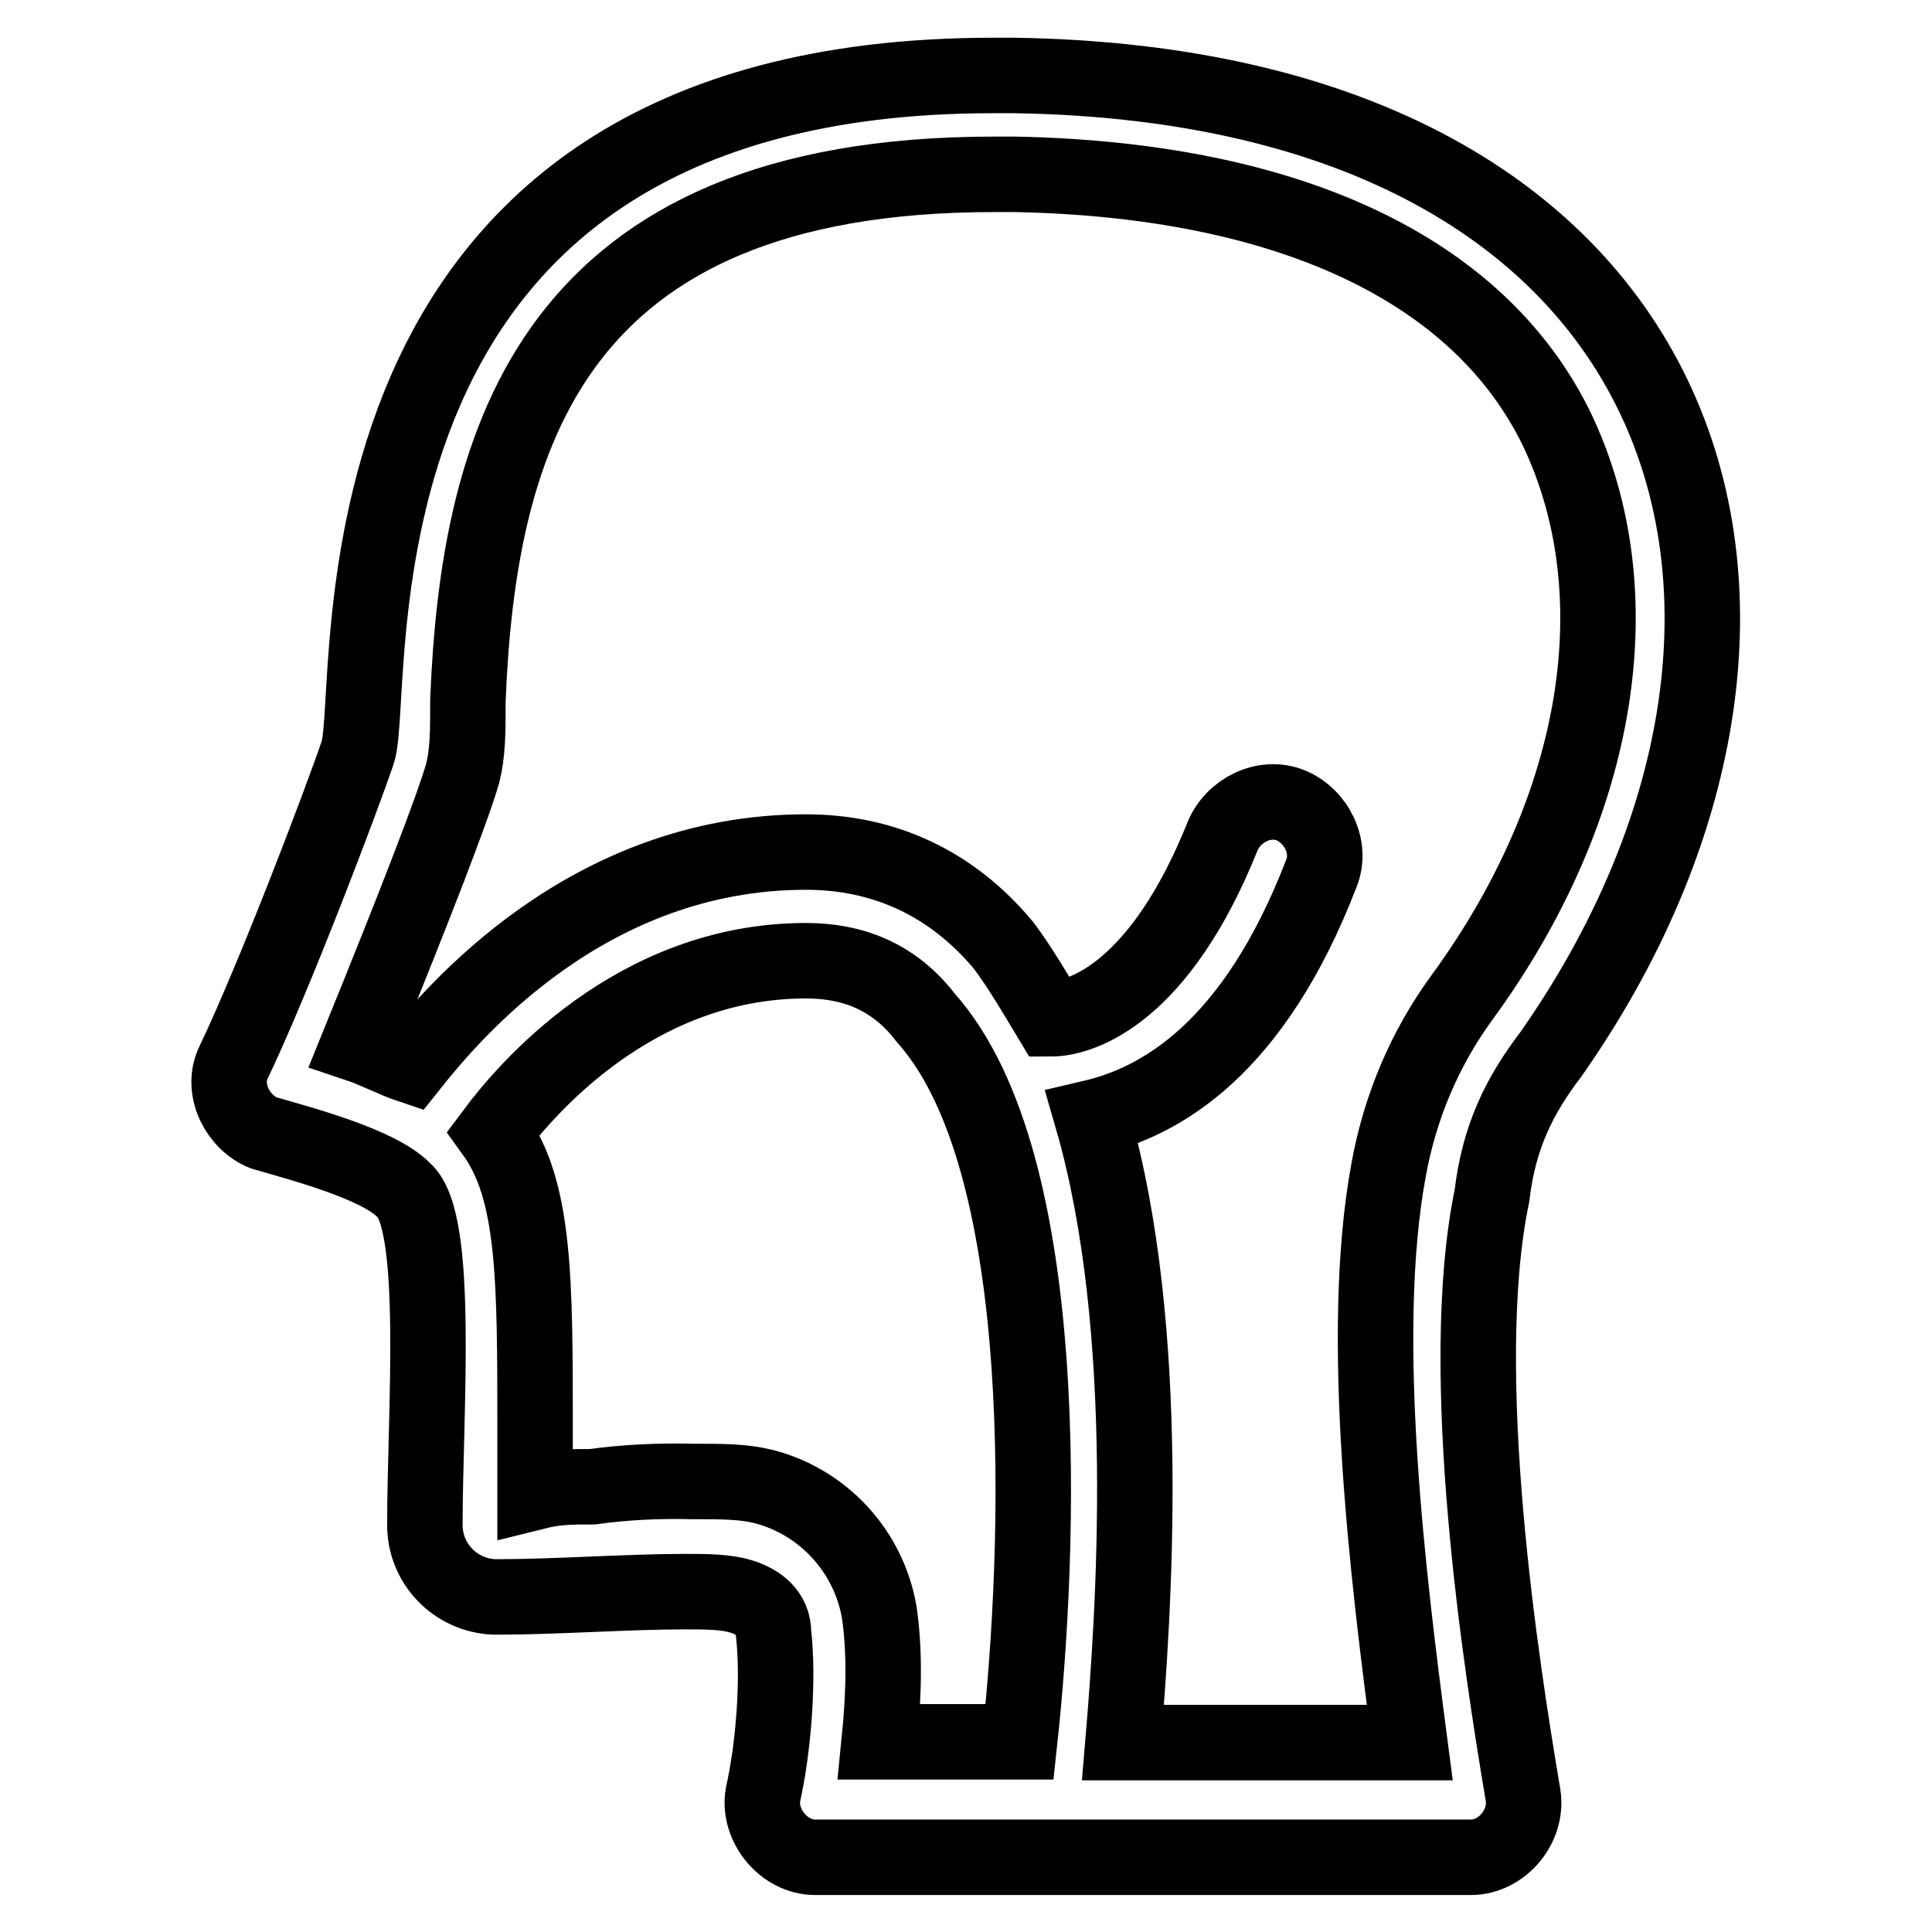 <?xml version="1.0" encoding="utf-8"?>
<!-- Svg Vector Icons : http://www.onlinewebfonts.com/icon -->
<!DOCTYPE svg PUBLIC "-//W3C//DTD SVG 1.1//EN" "http://www.w3.org/Graphics/SVG/1.1/DTD/svg11.dtd">
<svg version="1.1" xmlns="http://www.w3.org/2000/svg" xmlns:xlink="http://www.w3.org/1999/xlink" x="0px" y="0px" viewBox="0 0 256 256" enable-background="new 0 0 256 256" xml:space="preserve">
<g> <path stroke-width="10" fill-opacity="0" stroke="#000000"  d="M205.5,139.7c40.7-58,20.7-128.3-71.1-129.7h-2.8c-91.1,0-81.4,81.4-84.2,89.7c-2.1,6.2-11,29.7-16.6,41.4 c-1.4,3.4,0.7,7.6,4.1,9c4.8,1.4,15.2,4.1,18.6,7.6c4.8,4.1,2.8,29.7,2.8,44.2c-0.1,5.2,4,9.5,9.2,9.7c0.2,0,0.3,0,0.5,0 c7.6,0,17.2-0.7,24.8-0.7c2.8,0,5.5,0,7.6,0.7s4.1,2.1,4.1,4.8c0.7,6.2,0,15.2-1.4,21.4c-0.7,4.1,2.8,8.3,6.9,8.3h86.9 c4.1,0,7.6-4.1,6.9-8.3c-2.8-16.6-9-55.9-4.1-79.4C198.6,150.7,201.3,145.2,205.5,139.7L205.5,139.7z M135.1,230.8h-18.6 c0.7-6.9,0.7-12.4,0-17.2c-1.4-8-7.3-14.5-15.2-16.6c-2.8-0.7-5.5-0.7-9.7-0.7c-4.4-0.1-8.8,0.1-13.1,0.7c-2.8,0-4.8,0-7.6,0.7 v-8.3c0-20,0-31.7-5.5-39.3c4.1-5.5,18.6-22.8,41.4-22.8c6.2,0,11.7,2.1,15.9,7.6C139.9,154.2,137.8,206,135.1,230.8L135.1,230.8z  M193.7,132.2c-4.9,6.7-8.2,14.5-9.7,22.8c-4.1,22.1,0,54.5,2.8,75.9h-38c1.4-16.6,4.1-54.5-4.1-82.8c9-2.1,21.4-9,30.4-32.4 c1.4-3.5-0.7-7.6-4.1-9c-3.5-1.4-7.6,0.7-9,4.1c-8.3,20.7-18.6,24.2-22.8,24.2c-2.1-3.5-4.1-6.9-6.2-9.7 c-6.9-8.3-15.9-12.4-26.2-12.4c-29,0-46.9,21.4-52.4,28.3c-2.1-0.7-4.8-2.1-6.9-2.8c7.6-18.7,12.4-31.1,13.8-35.9 c0.7-2.8,0.7-5.5,0.7-9.7c1.4-34.5,11-69.7,69.7-69.7h2.8c35.9,0.7,61.4,12.4,71.8,33.8C216.5,78.3,212.4,106.6,193.7,132.2z"/></g>
</svg>